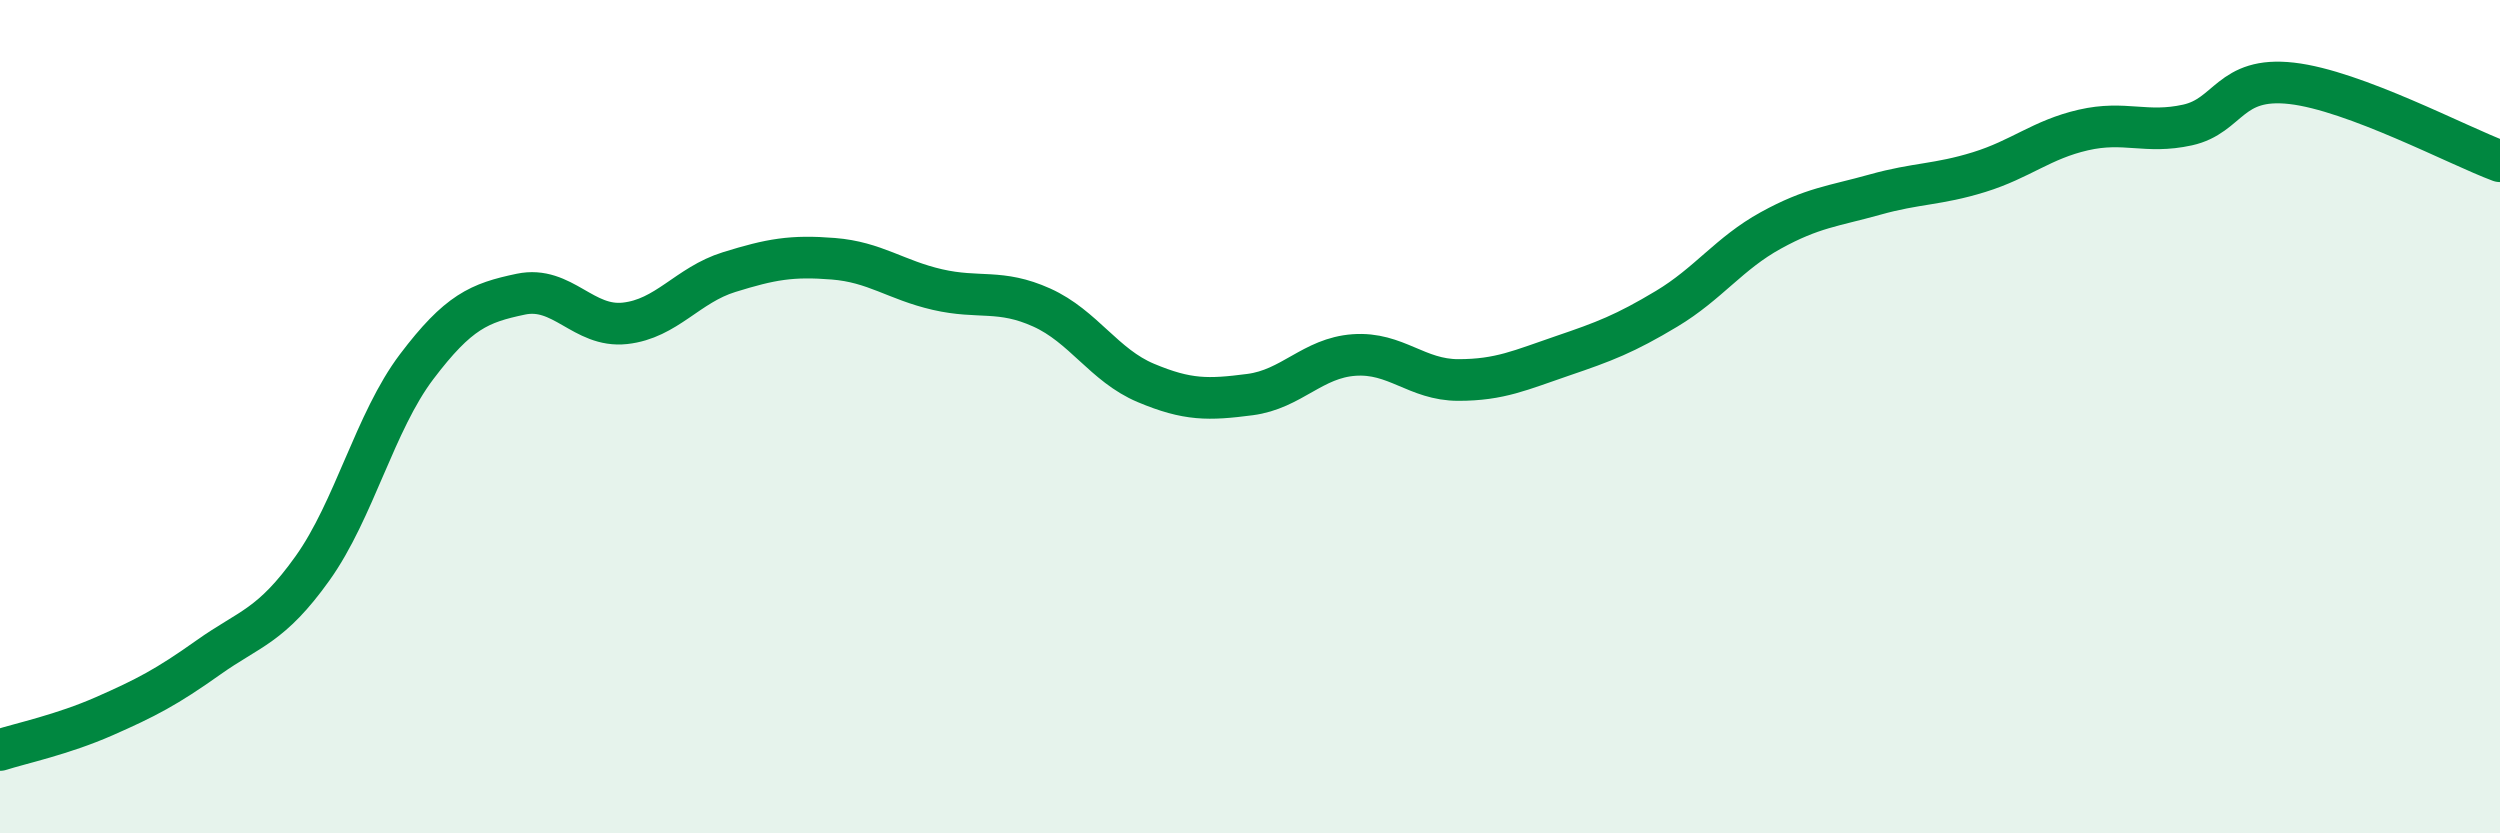 
    <svg width="60" height="20" viewBox="0 0 60 20" xmlns="http://www.w3.org/2000/svg">
      <path
        d="M 0,18 C 0.5,17.84 1.5,17.63 2.5,17.19 C 3.5,16.75 4,16.49 5,15.78 C 6,15.07 6.5,15.04 7.5,13.64 C 8.5,12.24 9,10.12 10,8.8 C 11,7.48 11.5,7.27 12.5,7.06 C 13.5,6.85 14,7.87 15,7.76 C 16,7.65 16.5,6.84 17.5,6.53 C 18.5,6.22 19,6.13 20,6.21 C 21,6.29 21.5,6.72 22.5,6.95 C 23.5,7.18 24,6.93 25,7.38 C 26,7.83 26.5,8.77 27.5,9.19 C 28.5,9.61 29,9.6 30,9.47 C 31,9.34 31.5,8.59 32.5,8.52 C 33.5,8.45 34,9.12 35,9.12 C 36,9.12 36.5,8.88 37.5,8.54 C 38.5,8.2 39,8.01 40,7.41 C 41,6.81 41.5,6.08 42.5,5.53 C 43.5,4.98 44,4.95 45,4.67 C 46,4.39 46.5,4.44 47.5,4.13 C 48.5,3.82 49,3.35 50,3.12 C 51,2.89 51.5,3.22 52.5,3 C 53.5,2.78 53.5,1.83 55,2 C 56.5,2.17 59,3.5 60,3.87L60 20L0 20Z"
        fill="#008740"
        opacity="0.1"
        stroke-linecap="round"
        stroke-linejoin="round"
      />
      <path
        d="M 0,18 C 0.5,17.84 1.5,17.63 2.5,17.19 C 3.5,16.75 4,16.49 5,15.78 C 6,15.07 6.5,15.04 7.5,13.64 C 8.5,12.24 9,10.12 10,8.8 C 11,7.48 11.5,7.27 12.5,7.06 C 13.5,6.85 14,7.87 15,7.76 C 16,7.65 16.5,6.84 17.5,6.53 C 18.5,6.22 19,6.13 20,6.21 C 21,6.29 21.5,6.72 22.5,6.95 C 23.5,7.18 24,6.93 25,7.38 C 26,7.83 26.5,8.77 27.5,9.19 C 28.5,9.61 29,9.6 30,9.47 C 31,9.34 31.5,8.59 32.5,8.52 C 33.5,8.45 34,9.12 35,9.12 C 36,9.12 36.5,8.88 37.5,8.54 C 38.5,8.2 39,8.01 40,7.41 C 41,6.81 41.5,6.08 42.5,5.53 C 43.5,4.98 44,4.95 45,4.67 C 46,4.39 46.5,4.44 47.5,4.13 C 48.5,3.82 49,3.35 50,3.12 C 51,2.89 51.5,3.22 52.5,3 C 53.5,2.78 53.5,1.83 55,2 C 56.5,2.17 59,3.5 60,3.87"
        stroke="#008740"
        stroke-width="1"
        fill="none"
        stroke-linecap="round"
        stroke-linejoin="round"
      />
    </svg>
  
